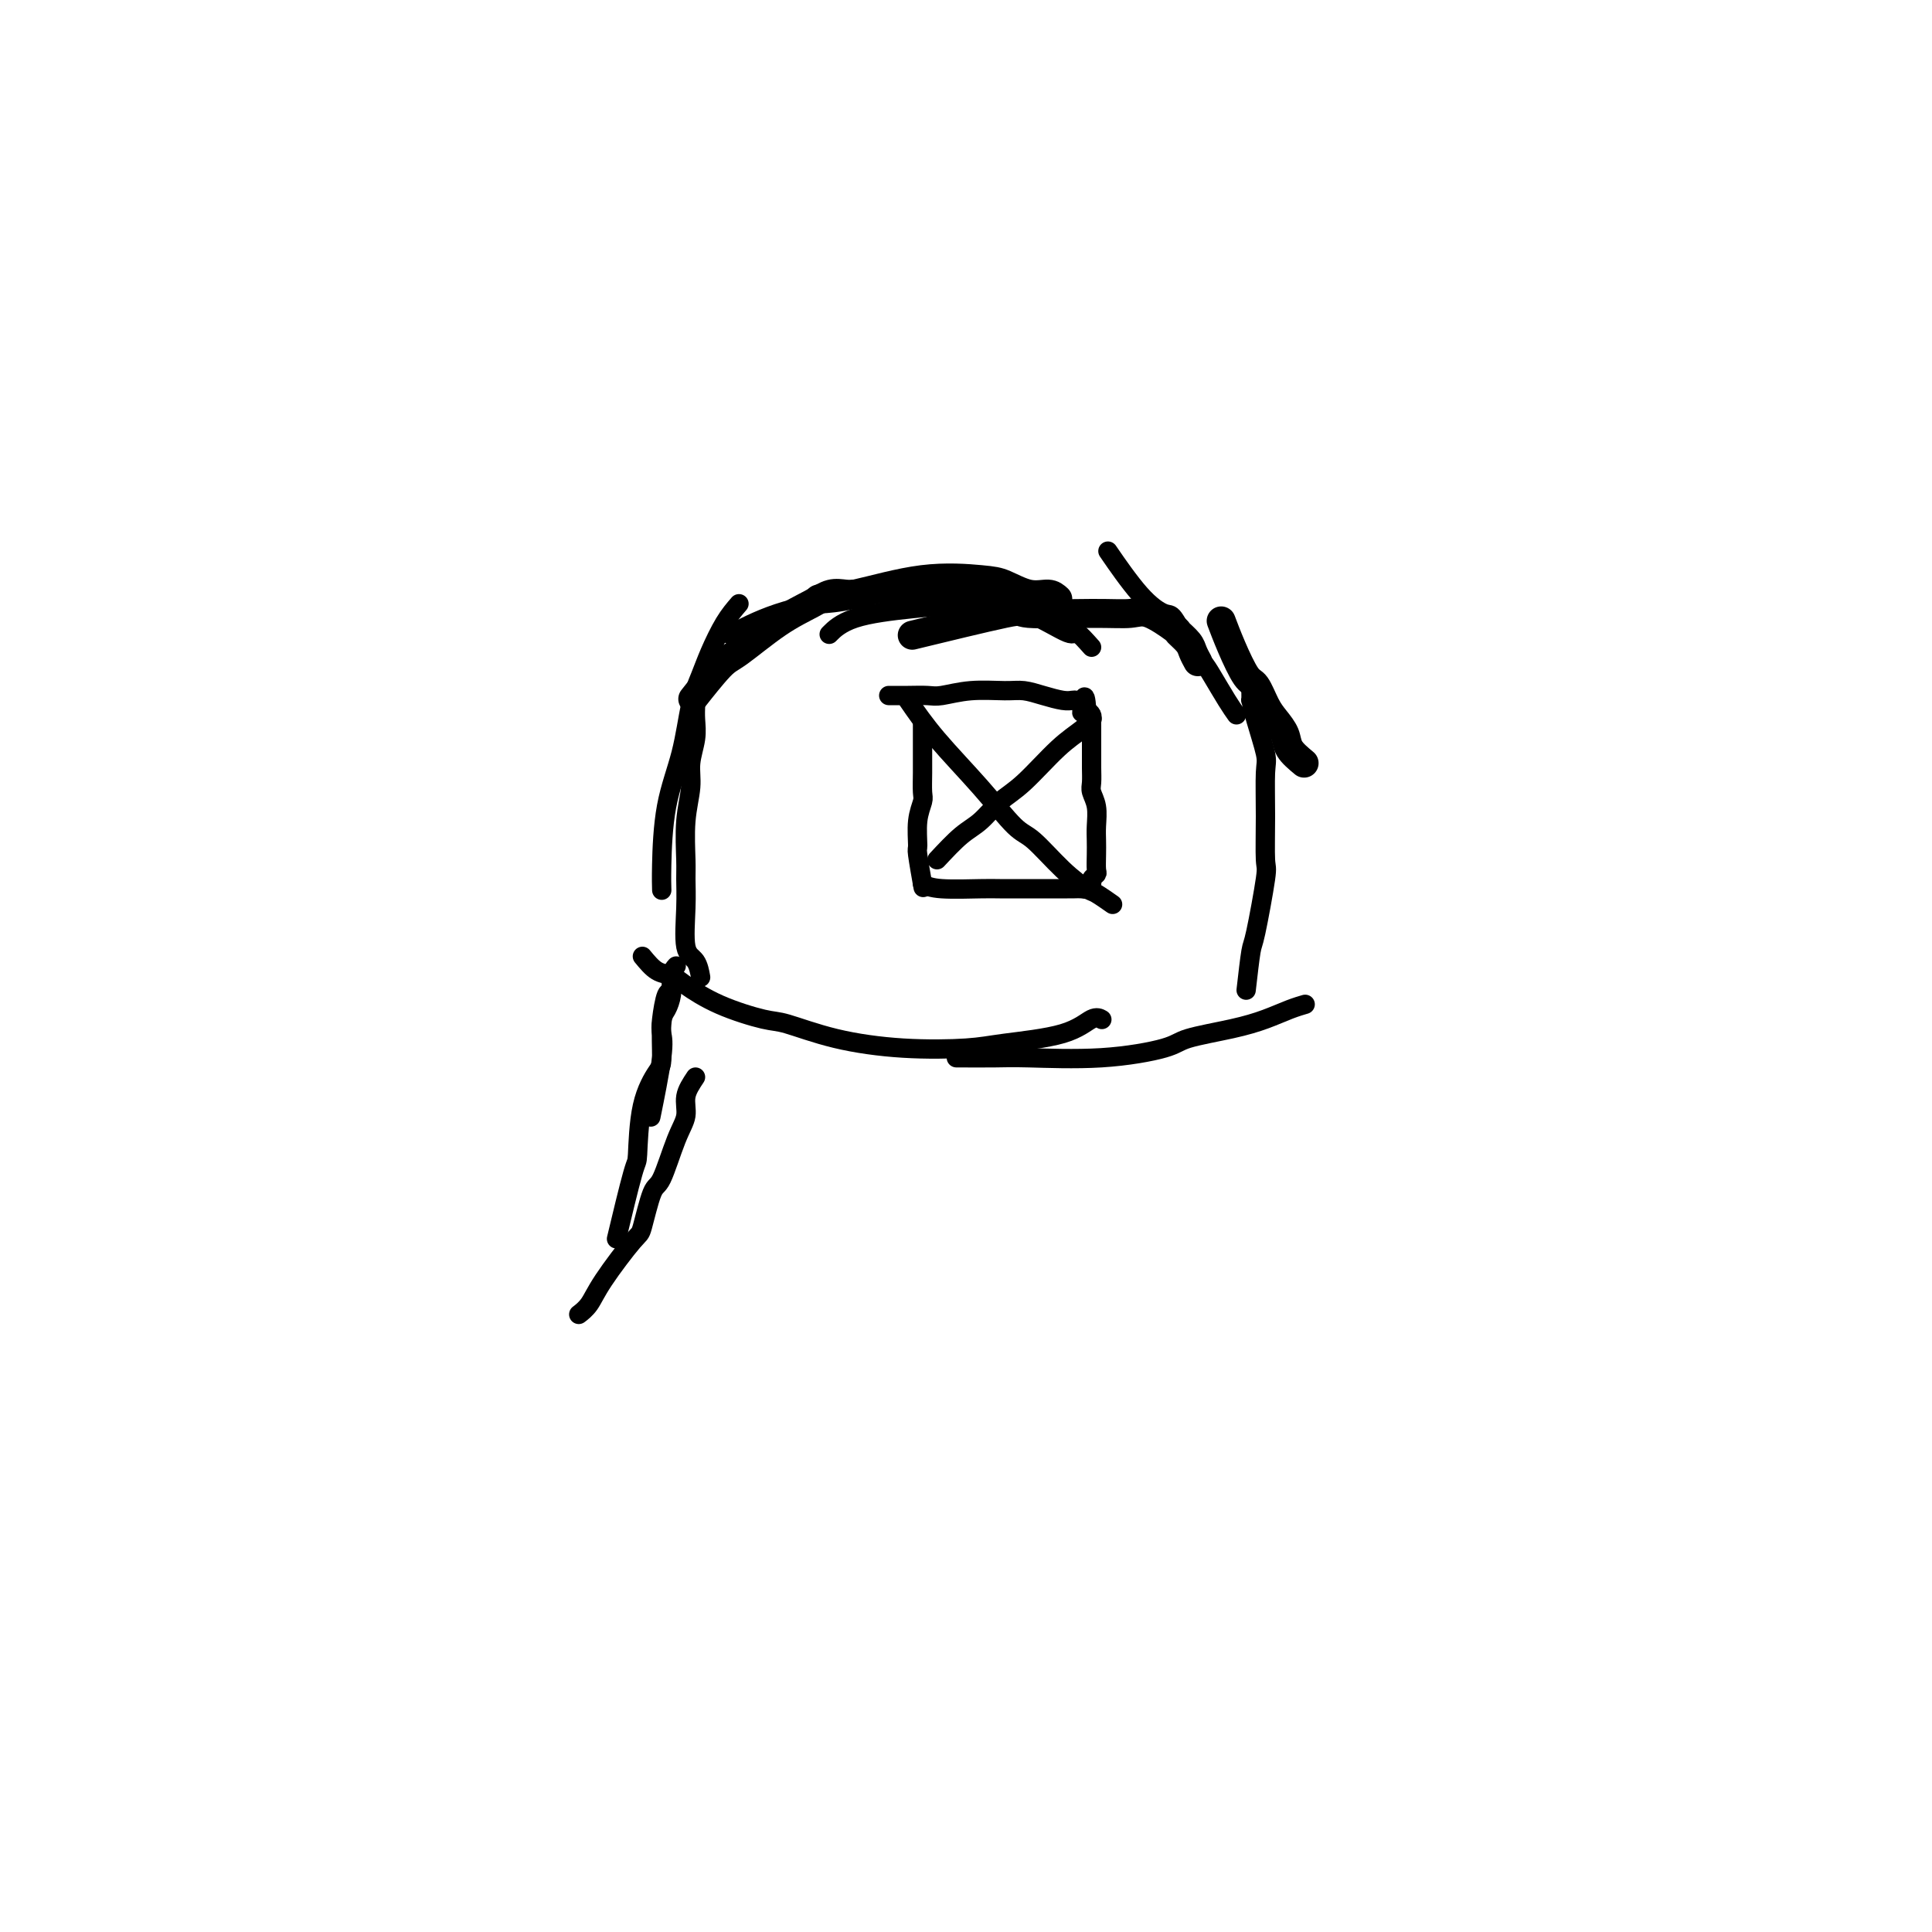 <svg viewBox='0 0 400 400' version='1.1' xmlns='http://www.w3.org/2000/svg' xmlns:xlink='http://www.w3.org/1999/xlink'><g fill='none' stroke='#000000' stroke-width='6' stroke-linecap='round' stroke-linejoin='round'><path d='M270,158c-1.203,-1.003 -2.405,-2.006 -3,-3c-0.595,-0.994 -0.581,-1.978 -1,-3c-0.419,-1.022 -1.270,-2.081 -2,-3c-0.730,-0.919 -1.338,-1.697 -2,-3c-0.662,-1.303 -1.379,-3.131 -2,-4c-0.621,-0.869 -1.146,-0.779 -2,-2c-0.854,-1.221 -2.038,-3.752 -3,-6c-0.962,-2.248 -1.704,-4.214 -2,-5c-0.296,-0.786 -0.148,-0.393 0,0'/><path d='M248,137c-0.371,-0.678 -0.742,-1.356 -1,-2c-0.258,-0.644 -0.401,-1.255 -1,-2c-0.599,-0.745 -1.652,-1.626 -2,-2c-0.348,-0.374 0.009,-0.243 -1,-1c-1.009,-0.757 -3.385,-2.403 -5,-3c-1.615,-0.597 -2.467,-0.145 -4,0c-1.533,0.145 -3.745,-0.016 -8,0c-4.255,0.016 -10.553,0.211 -13,0c-2.447,-0.211 -1.043,-0.826 -5,0c-3.957,0.826 -13.273,3.093 -17,4c-3.727,0.907 -1.863,0.453 0,0'/><path d='M219,124c-0.522,-0.477 -1.045,-0.954 -2,-1c-0.955,-0.046 -2.343,0.338 -4,0c-1.657,-0.338 -3.583,-1.397 -5,-2c-1.417,-0.603 -2.324,-0.750 -5,-1c-2.676,-0.250 -7.119,-0.603 -12,0c-4.881,0.603 -10.199,2.162 -14,3c-3.801,0.838 -6.086,0.954 -7,1c-0.914,0.046 -0.457,0.023 0,0'/><path d='M177,123c-0.586,0.040 -1.172,0.081 -2,0c-0.828,-0.081 -1.899,-0.283 -3,0c-1.101,0.283 -2.233,1.051 -4,2c-1.767,0.949 -4.170,2.080 -7,4c-2.830,1.920 -6.089,4.628 -8,6c-1.911,1.372 -2.476,1.408 -4,3c-1.524,1.592 -4.007,4.741 -5,6c-0.993,1.259 -0.497,0.630 0,0'/></g>
<g fill='none' stroke='#000000' stroke-width='4' stroke-linecap='round' stroke-linejoin='round'><path d='M256,148c-0.548,-0.771 -1.096,-1.542 -2,-3c-0.904,-1.458 -2.166,-3.604 -3,-5c-0.834,-1.396 -1.242,-2.041 -2,-3c-0.758,-0.959 -1.868,-2.230 -3,-4c-1.132,-1.770 -2.287,-4.038 -3,-5c-0.713,-0.962 -0.985,-0.619 -2,-1c-1.015,-0.381 -2.773,-1.487 -5,-4c-2.227,-2.513 -4.922,-6.432 -6,-8c-1.078,-1.568 -0.539,-0.784 0,0'/><path d='M226,134c-1.225,-1.373 -2.451,-2.747 -3,-3c-0.549,-0.253 -0.423,0.614 -2,0c-1.577,-0.614 -4.858,-2.710 -8,-4c-3.142,-1.290 -6.145,-1.774 -8,-2c-1.855,-0.226 -2.560,-0.193 -5,0c-2.440,0.193 -6.613,0.547 -11,1c-4.387,0.453 -8.989,1.007 -12,2c-3.011,0.993 -4.432,2.427 -5,3c-0.568,0.573 -0.284,0.287 0,0'/><path d='M219,125c-1.979,-0.309 -3.958,-0.619 -5,-1c-1.042,-0.381 -1.149,-0.834 -2,-1c-0.851,-0.166 -2.448,-0.045 -4,0c-1.552,0.045 -3.058,0.014 -4,0c-0.942,-0.014 -1.318,-0.010 -4,0c-2.682,0.010 -7.669,0.028 -12,0c-4.331,-0.028 -8.006,-0.101 -10,0c-1.994,0.101 -2.308,0.378 -5,1c-2.692,0.622 -7.763,1.591 -12,3c-4.237,1.409 -7.639,3.260 -9,4c-1.361,0.740 -0.680,0.370 0,0'/><path d='M153,125c-0.975,1.131 -1.951,2.262 -3,4c-1.049,1.738 -2.172,4.082 -3,6c-0.828,1.918 -1.360,3.408 -2,5c-0.640,1.592 -1.387,3.285 -2,6c-0.613,2.715 -1.092,6.451 -2,10c-0.908,3.549 -2.243,6.910 -3,11c-0.757,4.090 -0.935,8.909 -1,12c-0.065,3.091 -0.019,4.455 0,5c0.019,0.545 0.009,0.273 0,0'/><path d='M144,146c-0.033,0.937 -0.065,1.874 0,3c0.065,1.126 0.228,2.441 0,4c-0.228,1.559 -0.846,3.364 -1,5c-0.154,1.636 0.155,3.105 0,5c-0.155,1.895 -0.775,4.217 -1,7c-0.225,2.783 -0.054,6.029 0,8c0.054,1.971 -0.010,2.669 0,4c0.010,1.331 0.094,3.296 0,6c-0.094,2.704 -0.365,6.147 0,8c0.365,1.853 1.368,2.114 2,3c0.632,0.886 0.895,2.396 1,3c0.105,0.604 0.053,0.302 0,0'/><path d='M133,198c0.980,1.189 1.960,2.378 3,3c1.040,0.622 2.139,0.676 3,1c0.861,0.324 1.483,0.919 3,2c1.517,1.081 3.928,2.647 7,4c3.072,1.353 6.803,2.493 9,3c2.197,0.507 2.860,0.382 5,1c2.140,0.618 5.758,1.979 10,3c4.242,1.021 9.107,1.702 14,2c4.893,0.298 9.812,0.213 13,0c3.188,-0.213 4.644,-0.554 8,-1c3.356,-0.446 8.611,-0.996 12,-2c3.389,-1.004 4.912,-2.463 6,-3c1.088,-0.537 1.739,-0.154 2,0c0.261,0.154 0.130,0.077 0,0'/><path d='M198,219c2.944,0.013 5.889,0.026 8,0c2.111,-0.026 3.389,-0.090 7,0c3.611,0.090 9.557,0.334 15,0c5.443,-0.334 10.385,-1.245 13,-2c2.615,-0.755 2.904,-1.355 5,-2c2.096,-0.645 5.998,-1.336 9,-2c3.002,-0.664 5.104,-1.302 7,-2c1.896,-0.698 3.587,-1.457 5,-2c1.413,-0.543 2.546,-0.869 3,-1c0.454,-0.131 0.227,-0.065 0,0'/><path d='M258,205c0.370,-3.244 0.740,-6.488 1,-8c0.260,-1.512 0.409,-1.291 1,-4c0.591,-2.709 1.624,-8.349 2,-11c0.376,-2.651 0.094,-2.312 0,-4c-0.094,-1.688 -0.001,-5.403 0,-9c0.001,-3.597 -0.091,-7.077 0,-9c0.091,-1.923 0.364,-2.288 0,-4c-0.364,-1.712 -1.366,-4.771 -2,-7c-0.634,-2.229 -0.902,-3.628 -1,-4c-0.098,-0.372 -0.026,0.285 0,0c0.026,-0.285 0.008,-1.510 0,-2c-0.008,-0.490 -0.004,-0.245 0,0'/><path d='M191,150c0.001,1.020 0.001,2.040 0,3c-0.001,0.960 -0.004,1.861 0,3c0.004,1.139 0.015,2.516 0,4c-0.015,1.484 -0.058,3.075 0,4c0.058,0.925 0.215,1.184 0,2c-0.215,0.816 -0.804,2.188 -1,4c-0.196,1.812 -0.001,4.063 0,5c0.001,0.937 -0.192,0.560 0,2c0.192,1.440 0.769,4.697 1,6c0.231,1.303 0.115,0.651 0,0'/><path d='M191,183c0.864,0.423 1.727,0.845 4,1c2.273,0.155 5.954,0.041 8,0c2.046,-0.041 2.455,-0.011 4,0c1.545,0.011 4.225,0.003 6,0c1.775,-0.003 2.646,0.000 4,0c1.354,-0.000 3.190,-0.003 4,0c0.810,0.003 0.594,0.012 1,0c0.406,-0.012 1.433,-0.045 2,0c0.567,0.045 0.674,0.168 1,0c0.326,-0.168 0.872,-0.628 1,-1c0.128,-0.372 -0.162,-0.655 0,-1c0.162,-0.345 0.775,-0.752 1,-1c0.225,-0.248 0.061,-0.338 0,-1c-0.061,-0.662 -0.020,-1.896 0,-3c0.020,-1.104 0.019,-2.077 0,-3c-0.019,-0.923 -0.058,-1.797 0,-3c0.058,-1.203 0.212,-2.735 0,-4c-0.212,-1.265 -0.789,-2.263 -1,-3c-0.211,-0.737 -0.057,-1.213 0,-2c0.057,-0.787 0.015,-1.884 0,-3c-0.015,-1.116 -0.004,-2.249 0,-3c0.004,-0.751 0.002,-1.118 0,-2c-0.002,-0.882 -0.003,-2.278 0,-3c0.003,-0.722 0.011,-0.771 0,-1c-0.011,-0.229 -0.041,-0.639 0,-1c0.041,-0.361 0.155,-0.675 0,-1c-0.155,-0.325 -0.577,-0.663 -1,-1'/><path d='M225,147c-0.394,-5.370 -0.881,-1.295 -1,0c-0.119,1.295 0.128,-0.192 0,-1c-0.128,-0.808 -0.632,-0.938 -1,-1c-0.368,-0.062 -0.602,-0.055 -1,0c-0.398,0.055 -0.961,0.157 -2,0c-1.039,-0.157 -2.554,-0.574 -4,-1c-1.446,-0.426 -2.822,-0.860 -4,-1c-1.178,-0.140 -2.156,0.015 -4,0c-1.844,-0.015 -4.553,-0.200 -7,0c-2.447,0.200 -4.631,0.786 -6,1c-1.369,0.214 -1.922,0.057 -3,0c-1.078,-0.057 -2.681,-0.015 -4,0c-1.319,0.015 -2.355,0.004 -3,0c-0.645,-0.004 -0.899,-0.001 -1,0c-0.101,0.001 -0.051,0.001 0,0'/><path d='M188,145c1.707,2.478 3.414,4.956 6,8c2.586,3.044 6.052,6.655 9,10c2.948,3.345 5.379,6.425 7,8c1.621,1.575 2.431,1.645 4,3c1.569,1.355 3.895,3.996 6,6c2.105,2.004 3.987,3.372 5,4c1.013,0.628 1.157,0.515 2,1c0.843,0.485 2.384,1.567 3,2c0.616,0.433 0.308,0.216 0,0'/><path d='M194,178c1.754,-1.876 3.507,-3.751 5,-5c1.493,-1.249 2.725,-1.871 4,-3c1.275,-1.129 2.594,-2.765 4,-4c1.406,-1.235 2.899,-2.068 5,-4c2.101,-1.932 4.811,-4.961 7,-7c2.189,-2.039 3.859,-3.087 5,-4c1.141,-0.913 1.755,-1.689 2,-2c0.245,-0.311 0.123,-0.155 0,0'/><path d='M140,200c-0.445,0.501 -0.890,1.001 -1,2c-0.110,0.999 0.116,2.496 0,3c-0.116,0.504 -0.574,0.014 -1,1c-0.426,0.986 -0.818,3.446 -1,5c-0.182,1.554 -0.152,2.200 0,3c0.152,0.800 0.425,1.754 0,5c-0.425,3.246 -1.550,8.785 -2,11c-0.450,2.215 -0.225,1.108 0,0'/><path d='M139,203c0.082,0.966 0.165,1.933 0,3c-0.165,1.067 -0.576,2.236 -1,3c-0.424,0.764 -0.859,1.124 -1,3c-0.141,1.876 0.014,5.269 0,7c-0.014,1.731 -0.197,1.801 -1,3c-0.803,1.199 -2.226,3.529 -3,7c-0.774,3.471 -0.898,8.085 -1,10c-0.102,1.915 -0.181,1.131 -1,4c-0.819,2.869 -2.377,9.391 -3,12c-0.623,2.609 -0.312,1.304 0,0'/><path d='M144,223c-0.885,1.327 -1.770,2.654 -2,4c-0.230,1.346 0.194,2.712 0,4c-0.194,1.288 -1.007,2.500 -2,5c-0.993,2.500 -2.167,6.289 -3,8c-0.833,1.711 -1.325,1.343 -2,3c-0.675,1.657 -1.533,5.337 -2,7c-0.467,1.663 -0.542,1.307 -2,3c-1.458,1.693 -4.298,5.433 -6,8c-1.702,2.567 -2.266,3.960 -3,5c-0.734,1.040 -1.638,1.726 -2,2c-0.362,0.274 -0.181,0.137 0,0'/></g>
</svg>